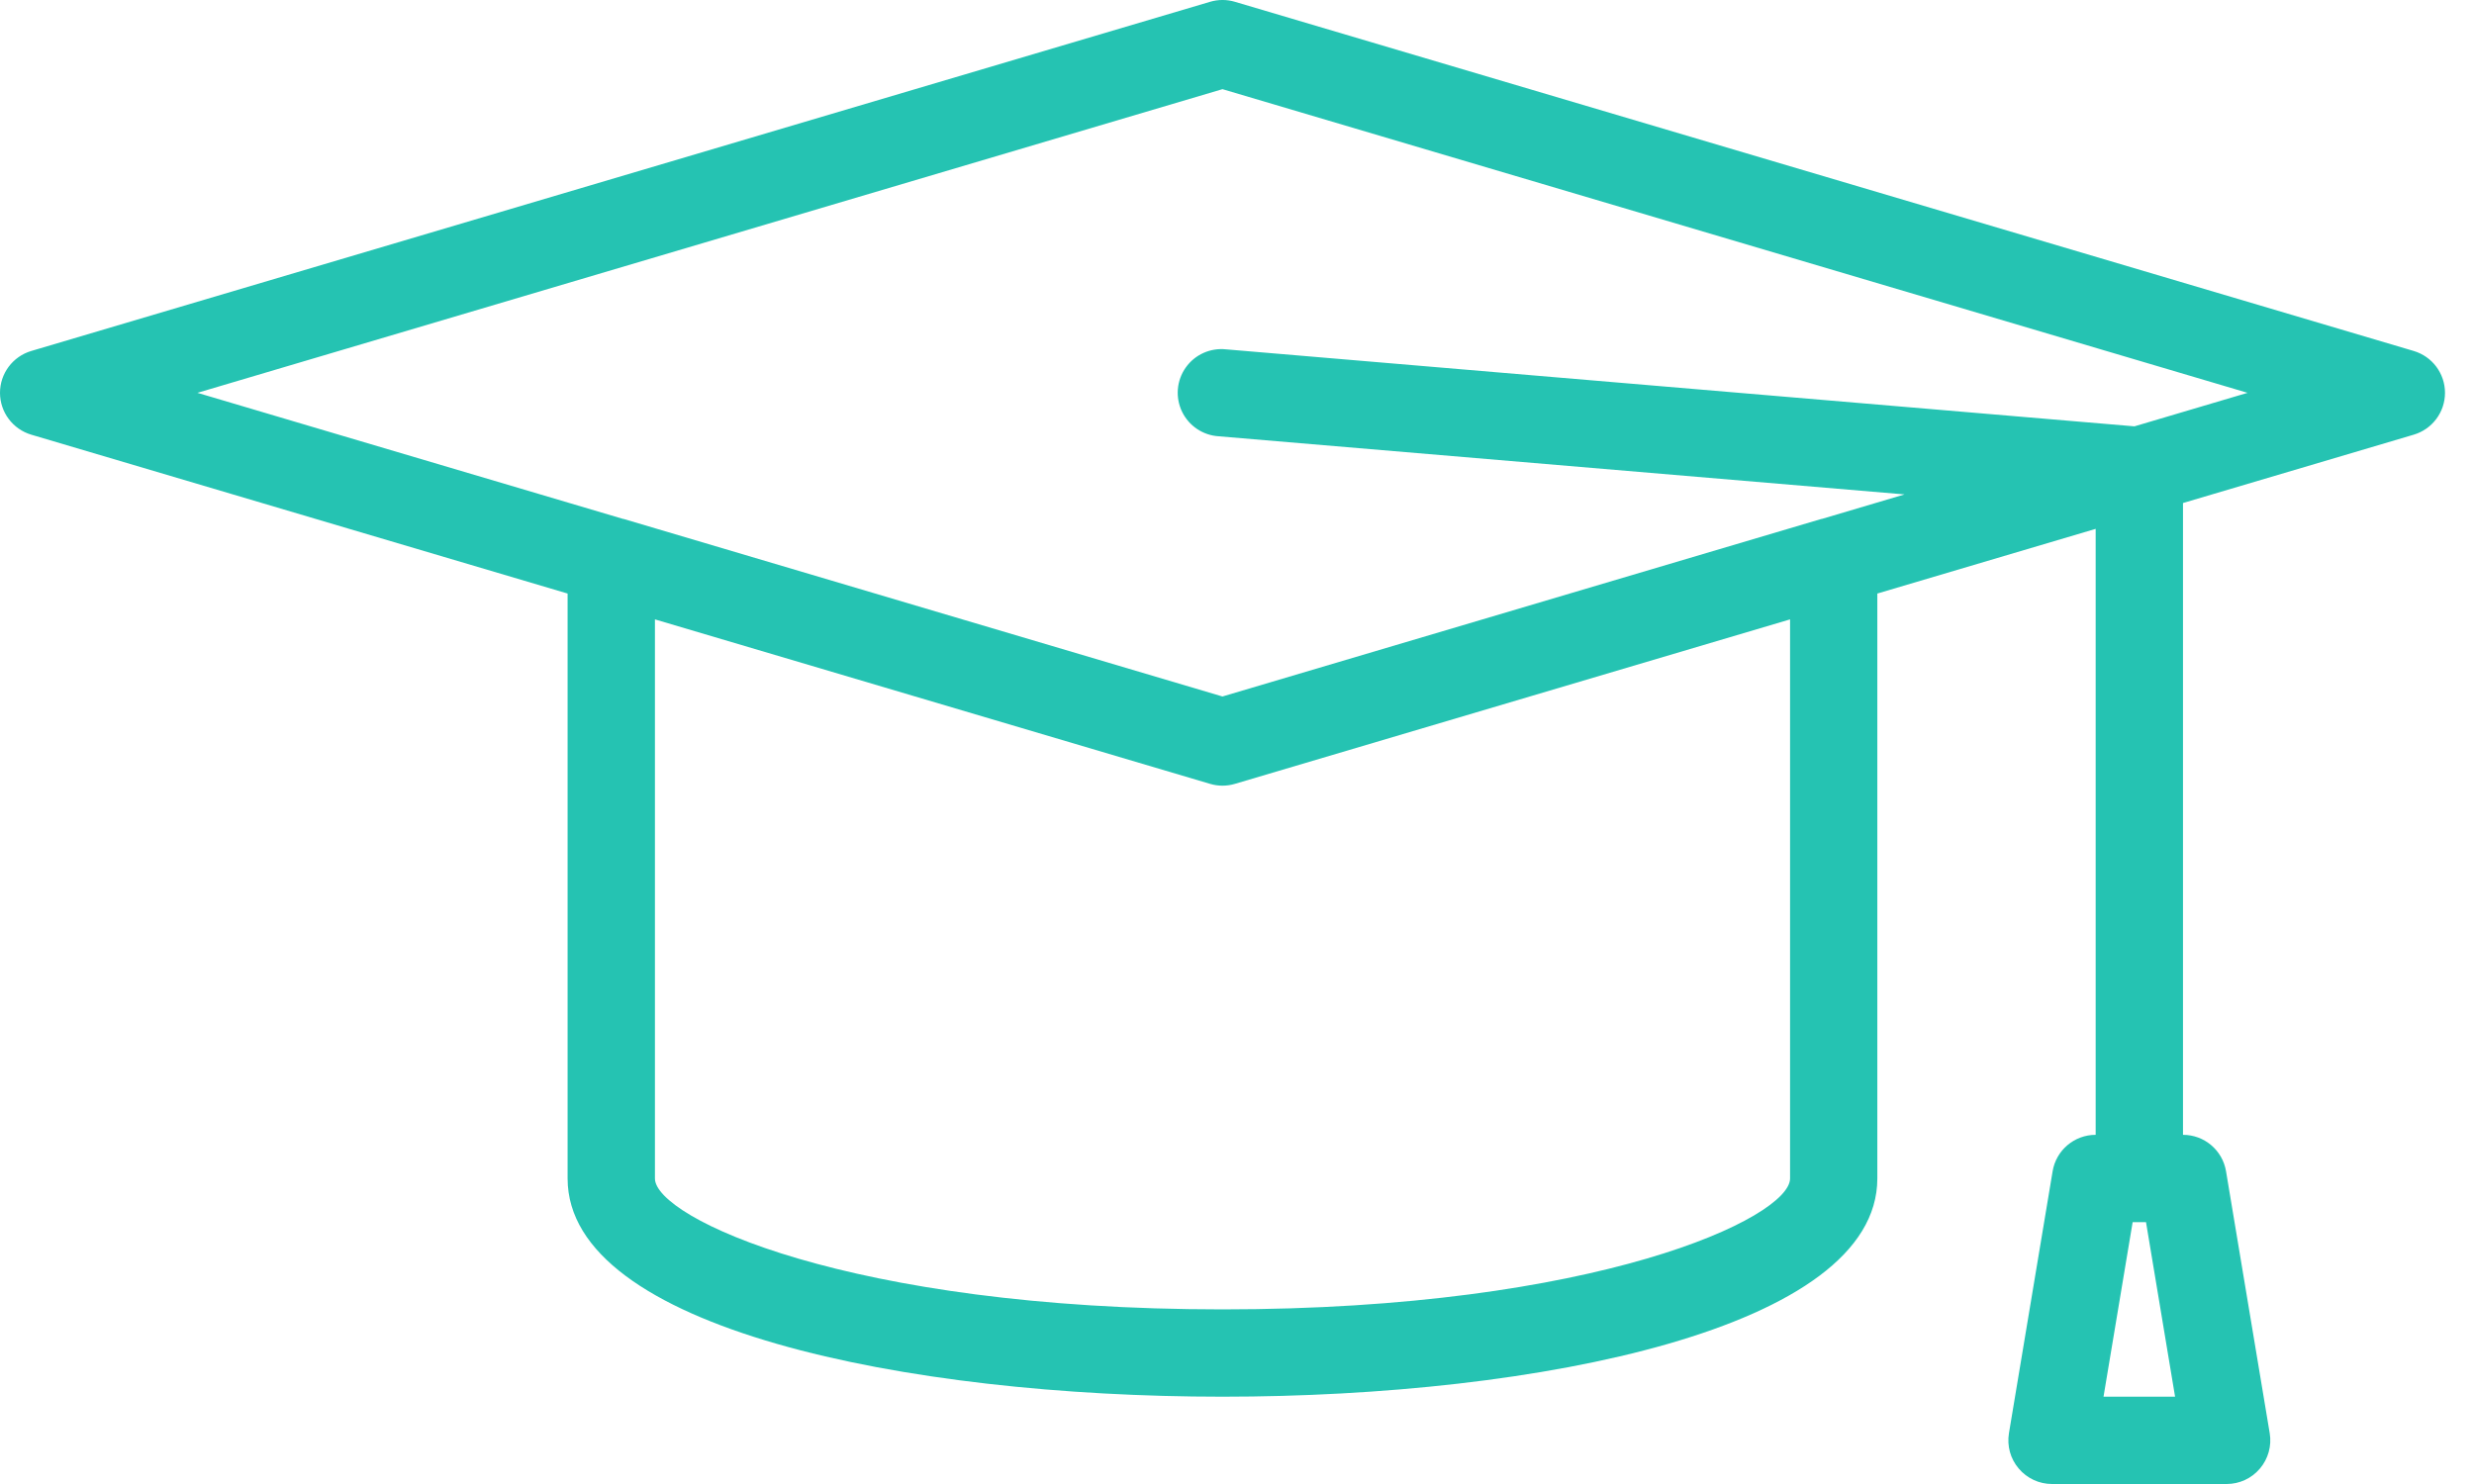 <?xml version="1.0" encoding="UTF-8"?>
<svg width="40px" height="24px" viewBox="0 0 40 24" version="1.1" xmlns="http://www.w3.org/2000/svg" xmlns:xlink="http://www.w3.org/1999/xlink">
    <title>noun_graduation_3016265</title>
    <g id="website" stroke="none" stroke-width="1" fill="none" fill-rule="evenodd">
        <g id="iamdigital-course-blended-LEGAL" transform="translate(-224, -485)" fill="#25C3B2" fill-rule="nonzero">
            <g id="noun_graduation_3016265" transform="translate(224, 485)">
                <path d="M39.025,5.676 L19.966,0.029 C19.835,-0.01 19.696,-0.01 19.565,0.029 L0.506,5.676 C0.206,5.765 2.84217094e-14,6.04 2.84217094e-14,6.353 C2.84217094e-14,6.666 0.206,6.941 0.506,7.03 L9.177,9.599 L9.177,19.059 C9.177,21.484 14.666,22.588 19.765,22.588 C24.865,22.588 30.353,21.484 30.353,19.059 L30.353,9.599 L33.883,8.553 L33.883,18.353 C33.538,18.353 33.243,18.602 33.187,18.943 L32.481,23.178 C32.447,23.383 32.504,23.592 32.639,23.75 C32.773,23.909 32.97,24 33.177,24 L36.001,24 C36.208,24 36.405,23.909 36.539,23.75 C36.673,23.592 36.731,23.383 36.697,23.178 L35.991,18.943 C35.934,18.602 35.64,18.353 35.295,18.353 L35.295,8.135 L39.025,7.03 C39.325,6.941 39.531,6.666 39.531,6.353 C39.531,6.04 39.325,5.765 39.025,5.676 L39.025,5.676 Z M34.01,22.588 L34.481,19.765 L34.697,19.765 L35.167,22.588 L34.01,22.588 Z M28.942,19.059 C28.942,19.692 25.82,21.176 19.765,21.176 C13.711,21.176 10.589,19.692 10.589,19.059 L10.589,10.017 L19.565,12.677 C19.696,12.716 19.835,12.716 19.966,12.677 L28.942,10.017 L28.942,19.059 Z M34.51,6.895 L19.825,5.65 C19.57,5.622 19.32,5.734 19.172,5.943 C19.023,6.152 19,6.426 19.111,6.657 C19.222,6.888 19.45,7.041 19.706,7.056 L30.793,7.996 L29.454,8.393 L29.447,8.393 L19.765,11.264 L10.084,8.393 L10.077,8.393 L3.192,6.353 L19.765,1.442 L36.339,6.353 L34.51,6.895 Z" id="Shape"></path>
            </g>
        </g>
    </g>
</svg>